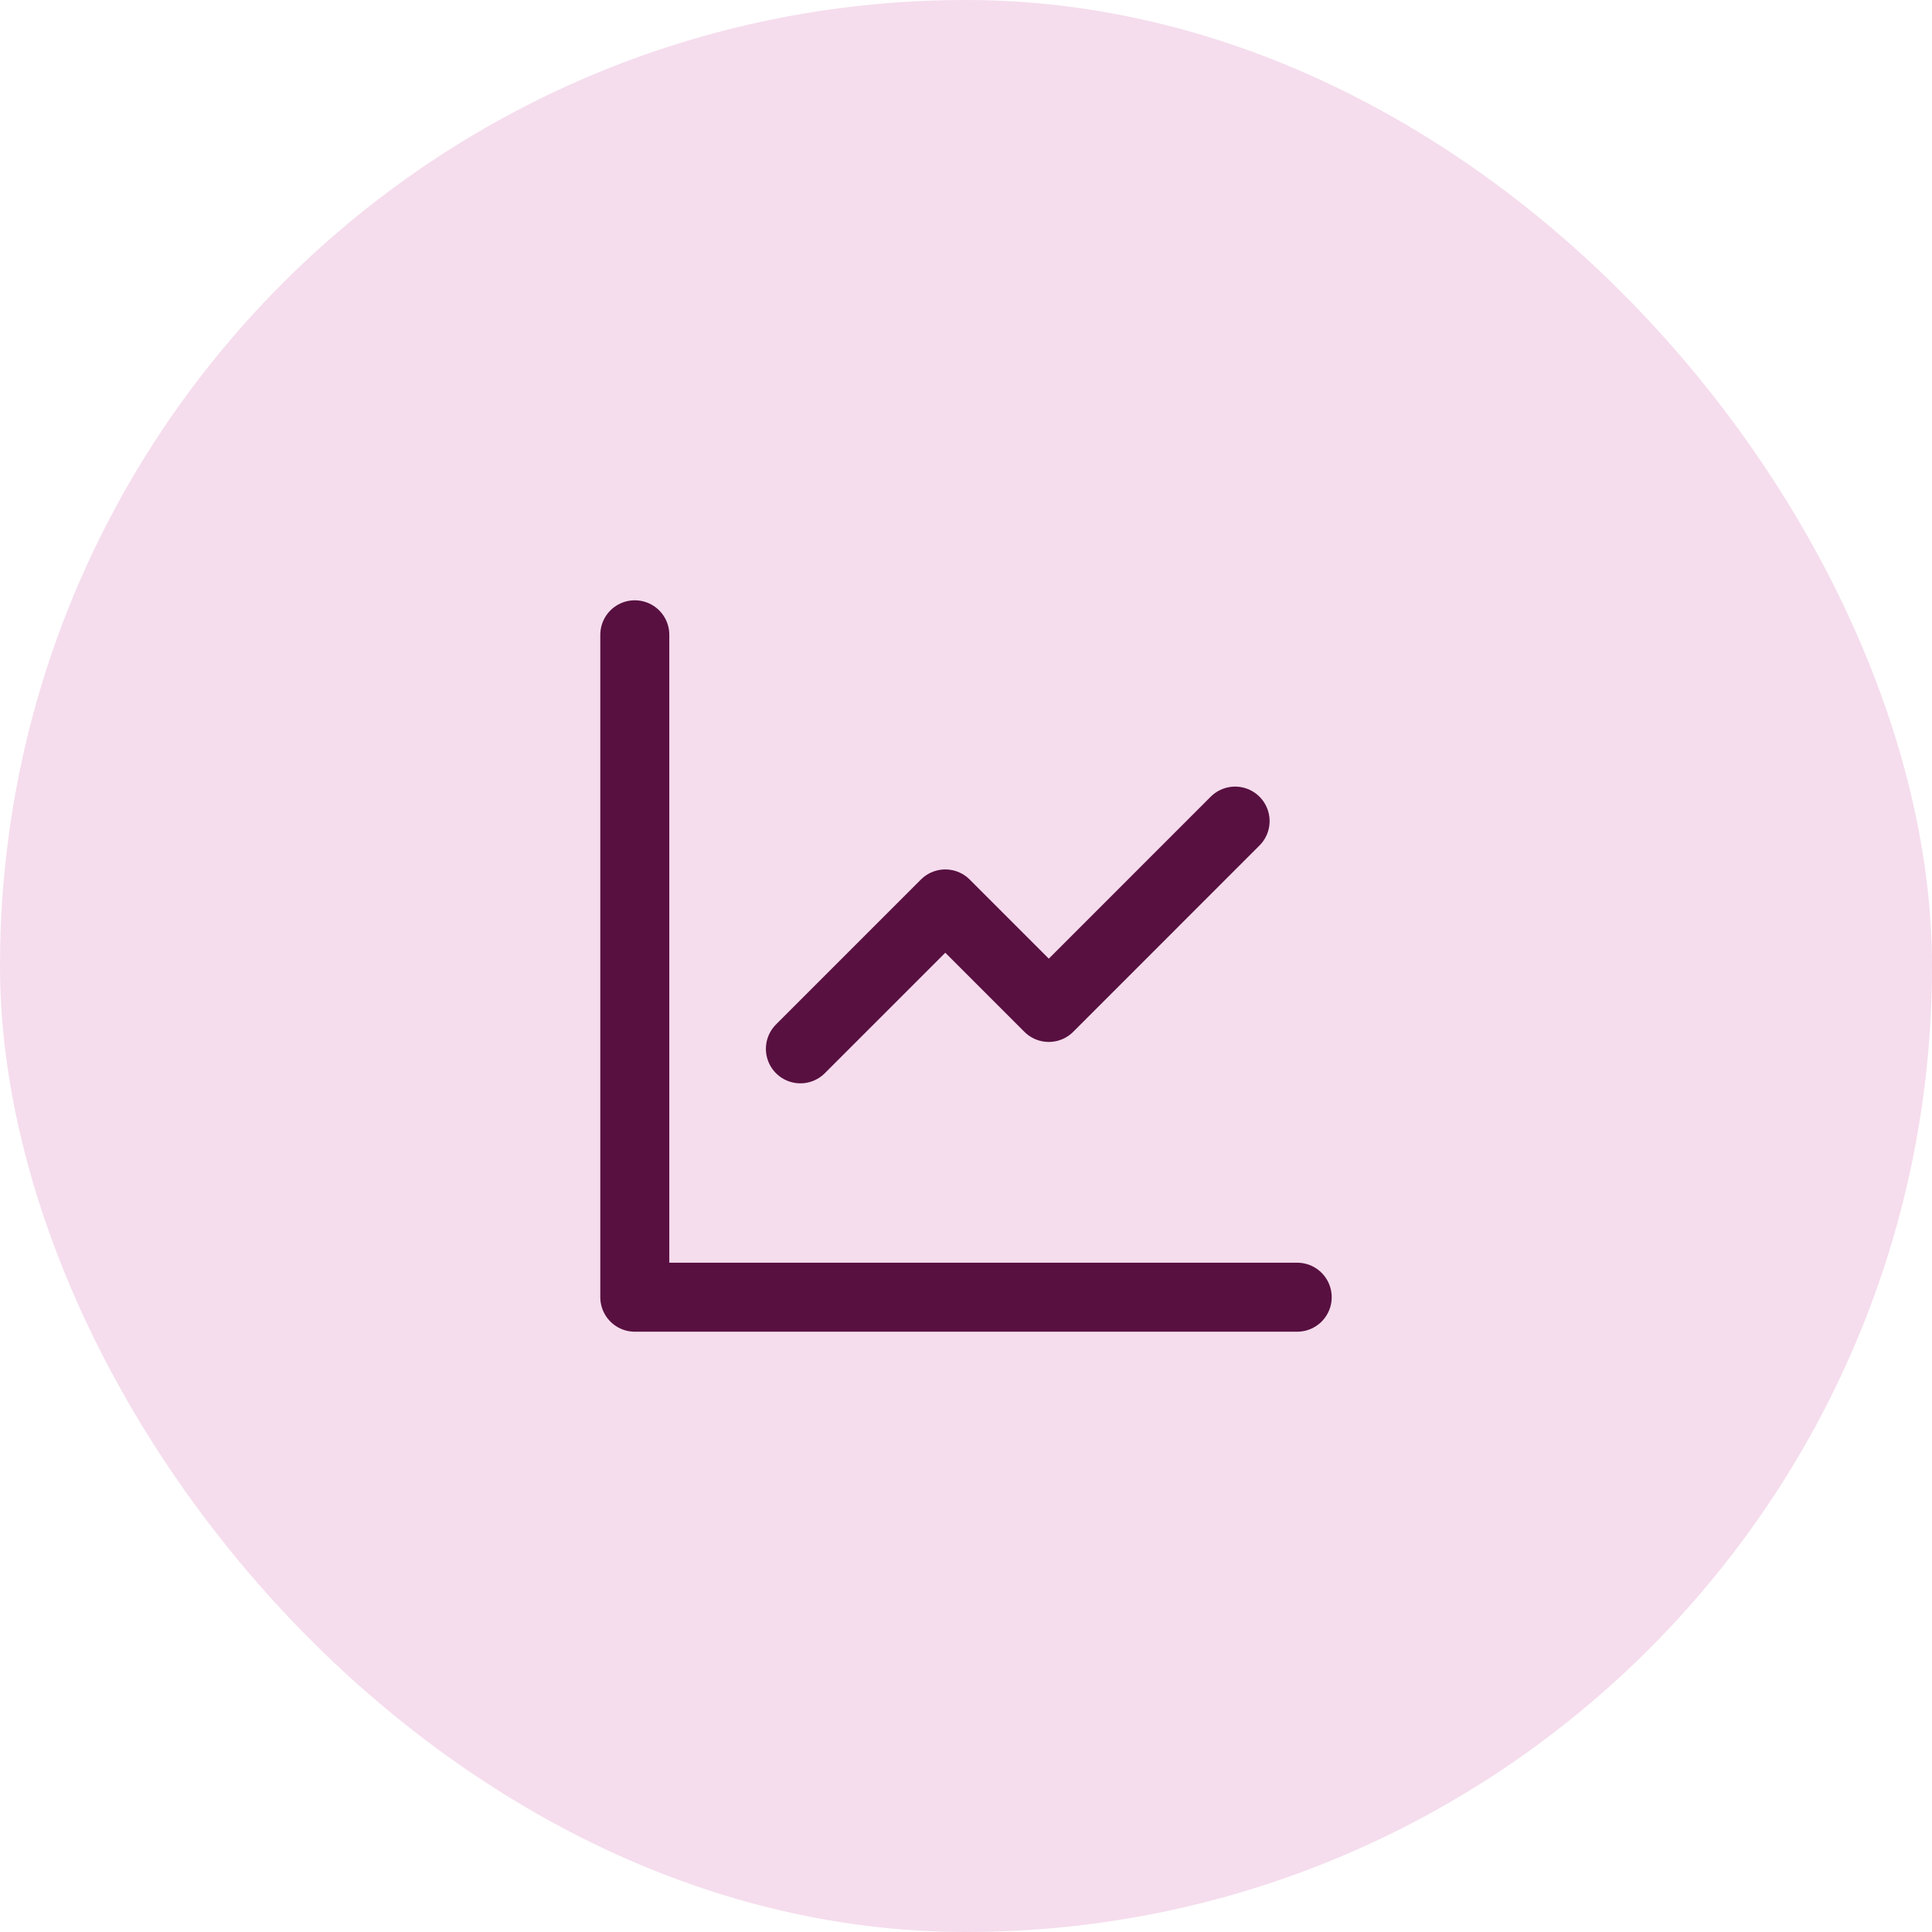 <?xml version="1.0" encoding="UTF-8"?> <svg xmlns="http://www.w3.org/2000/svg" width="56" height="56" viewBox="0 0 56 56" fill="none"><rect width="56" height="56" rx="28" fill="#F5DDED"></rect><path d="M18.4 18.4V37.6H37.6M23.2 30.401L27.4 26.201L30.4 29.201L35.8 23.8" stroke="#581040" stroke-width="2" stroke-linecap="round" stroke-linejoin="round"></path></svg> 